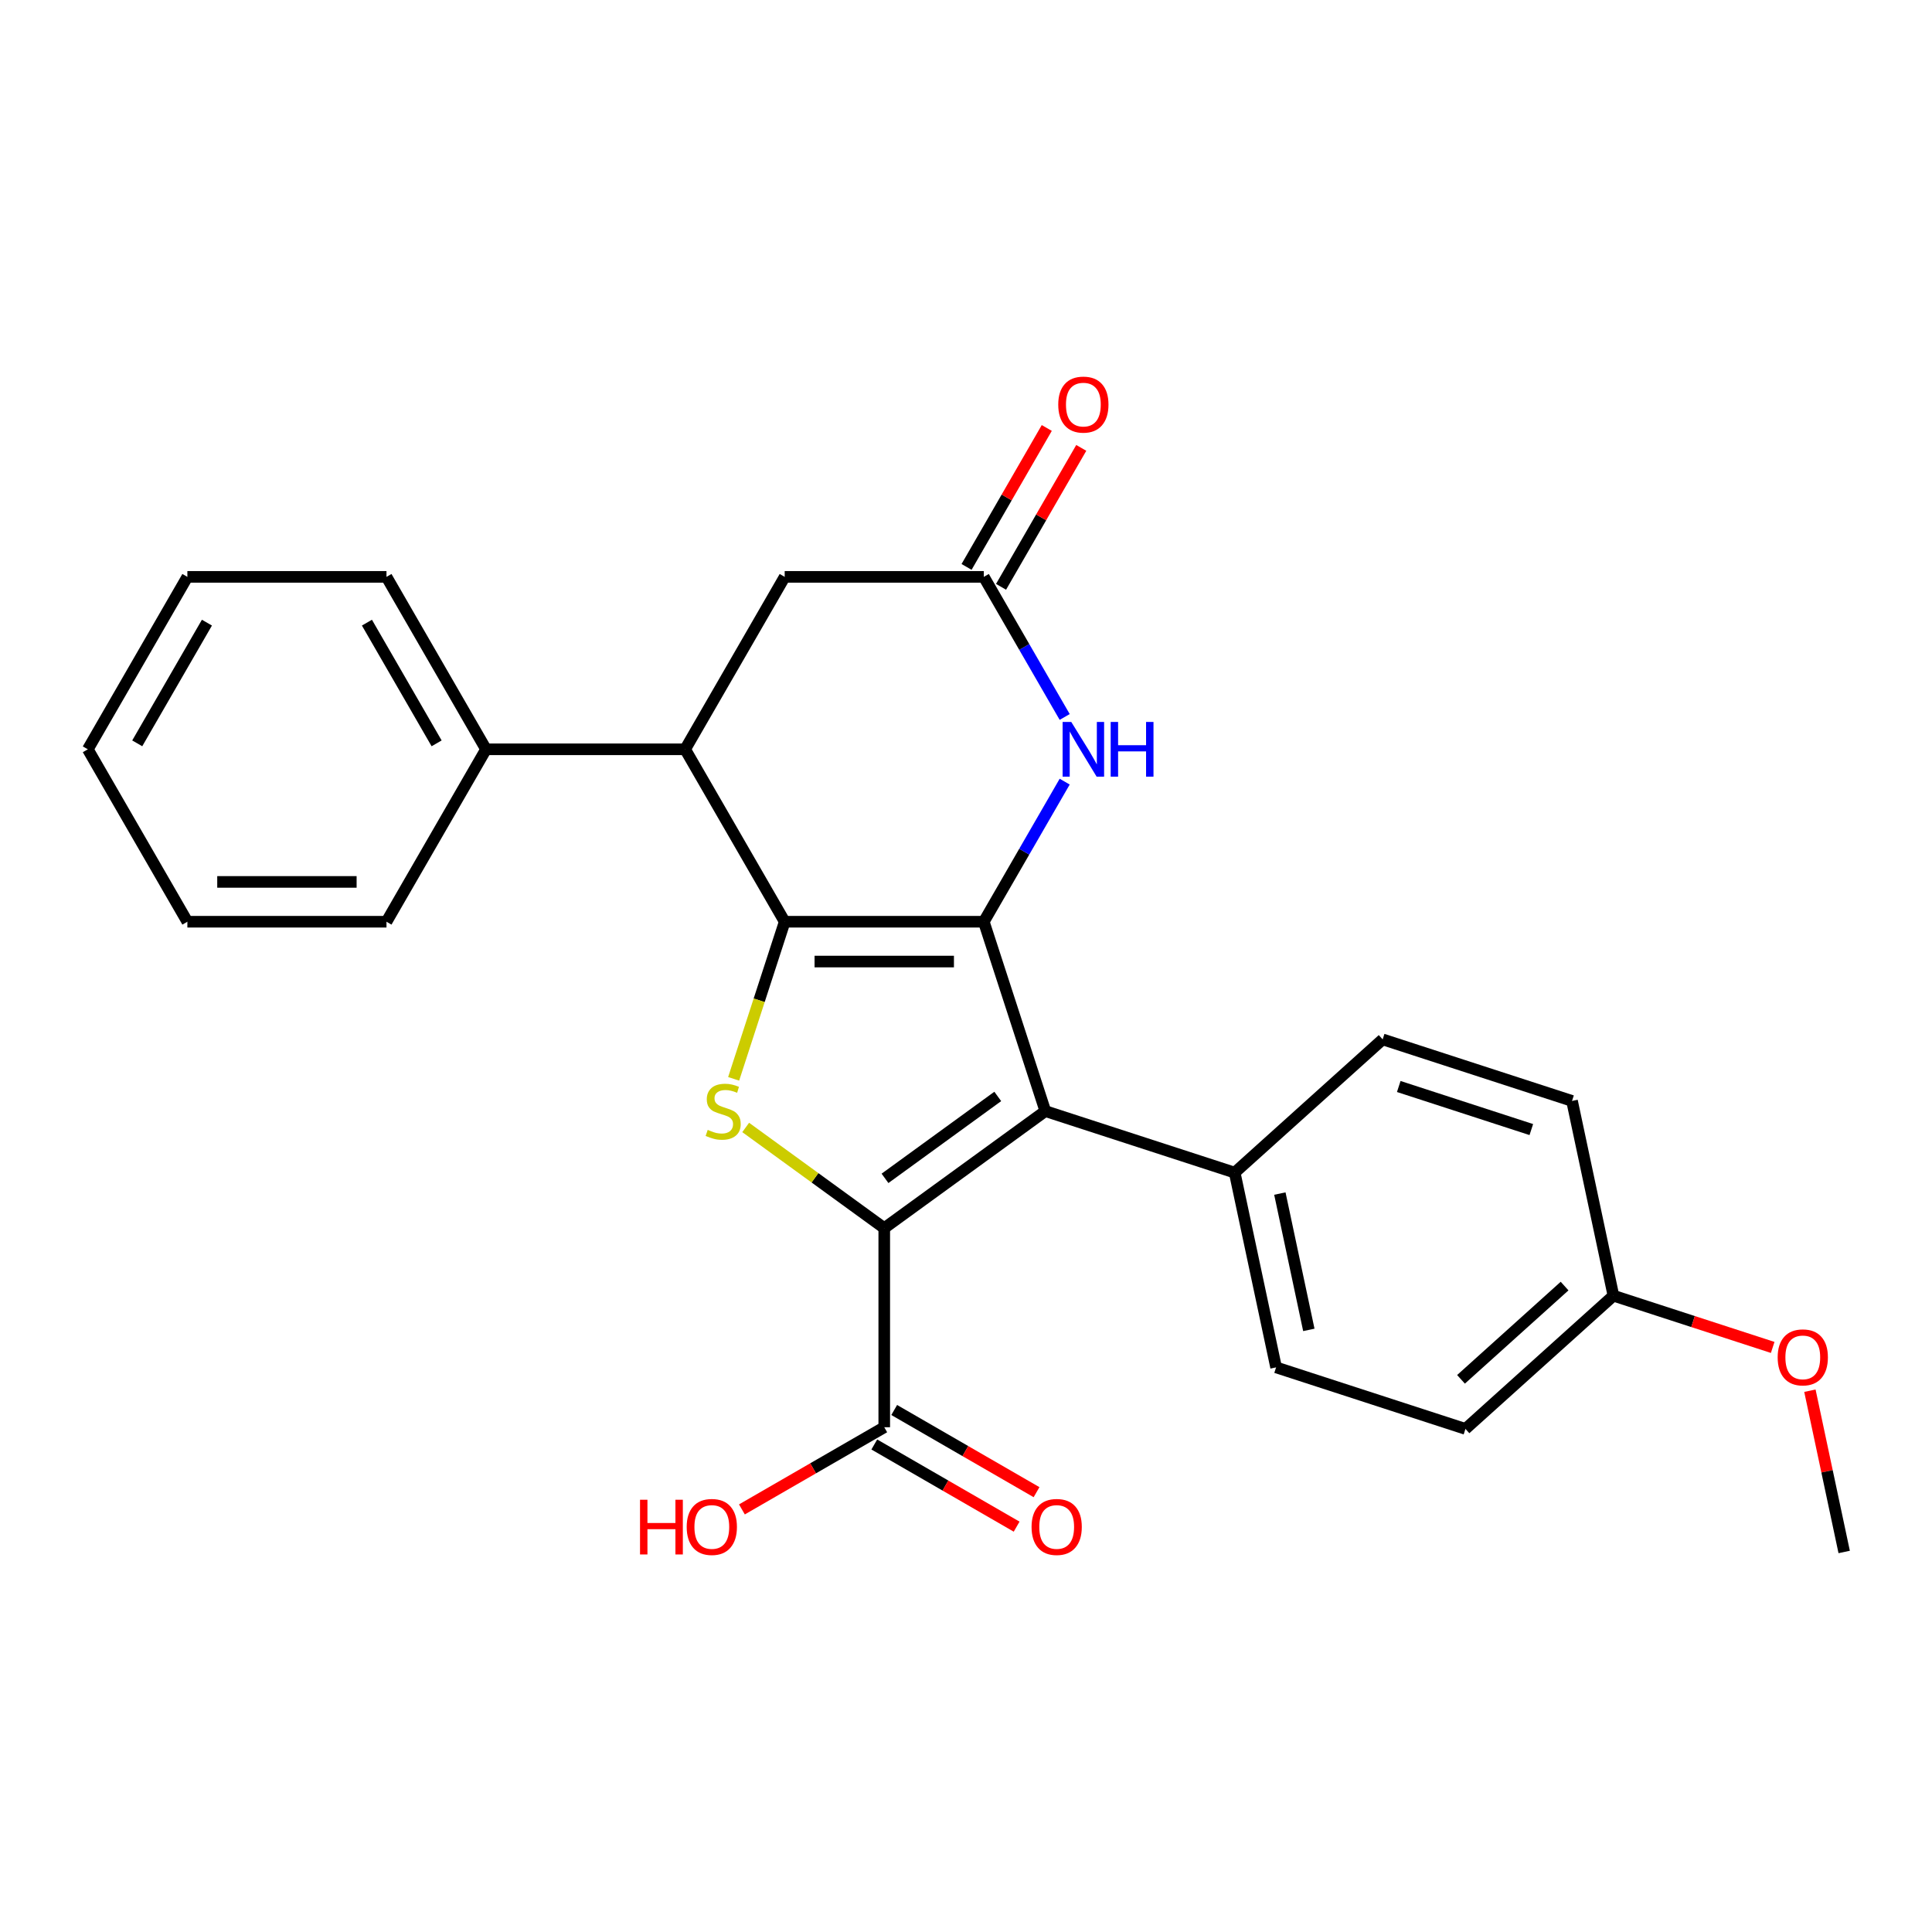 <?xml version='1.0' encoding='iso-8859-1'?>
<svg version='1.1' baseProfile='full'
              xmlns='http://www.w3.org/2000/svg'
                      xmlns:rdkit='http://www.rdkit.org/xml'
                      xmlns:xlink='http://www.w3.org/1999/xlink'
                  xml:space='preserve'
width='1000px' height='1000px' viewBox='0 0 1000 1000'>
<!-- END OF HEADER -->
<rect style='opacity:1.0;fill:#FFFFFF;stroke:none' width='1000' height='1000' x='0' y='0'> </rect>
<path class='bond-0' d='M 509.216,477.088 L 406.158,477.088' style='fill:none;fill-rule:evenodd;stroke:#000000;stroke-width:6px;stroke-linecap:butt;stroke-linejoin:miter;stroke-opacity:1' />
<path class='bond-0' d='M 493.757,497.699 L 421.616,497.699' style='fill:none;fill-rule:evenodd;stroke:#000000;stroke-width:6px;stroke-linecap:butt;stroke-linejoin:miter;stroke-opacity:1' />
<path class='bond-2' d='M 509.216,477.088 L 541.062,575.102' style='fill:none;fill-rule:evenodd;stroke:#000000;stroke-width:6px;stroke-linecap:butt;stroke-linejoin:miter;stroke-opacity:1' />
<path class='bond-4' d='M 509.216,477.088 L 530.149,440.831' style='fill:none;fill-rule:evenodd;stroke:#000000;stroke-width:6px;stroke-linecap:butt;stroke-linejoin:miter;stroke-opacity:1' />
<path class='bond-4' d='M 530.149,440.831 L 551.082,404.573' style='fill:none;fill-rule:evenodd;stroke:#0000FF;stroke-width:6px;stroke-linecap:butt;stroke-linejoin:miter;stroke-opacity:1' />
<path class='bond-3' d='M 406.158,477.088 L 392.947,517.747' style='fill:none;fill-rule:evenodd;stroke:#000000;stroke-width:6px;stroke-linecap:butt;stroke-linejoin:miter;stroke-opacity:1' />
<path class='bond-3' d='M 392.947,517.747 L 379.736,558.405' style='fill:none;fill-rule:evenodd;stroke:#CCCC00;stroke-width:6px;stroke-linecap:butt;stroke-linejoin:miter;stroke-opacity:1' />
<path class='bond-5' d='M 406.158,477.088 L 354.629,387.837' style='fill:none;fill-rule:evenodd;stroke:#000000;stroke-width:6px;stroke-linecap:butt;stroke-linejoin:miter;stroke-opacity:1' />
<path class='bond-1' d='M 457.687,635.678 L 541.062,575.102' style='fill:none;fill-rule:evenodd;stroke:#000000;stroke-width:6px;stroke-linecap:butt;stroke-linejoin:miter;stroke-opacity:1' />
<path class='bond-1' d='M 458.078,609.916 L 516.441,567.513' style='fill:none;fill-rule:evenodd;stroke:#000000;stroke-width:6px;stroke-linecap:butt;stroke-linejoin:miter;stroke-opacity:1' />
<path class='bond-7' d='M 457.687,635.678 L 457.687,738.736' style='fill:none;fill-rule:evenodd;stroke:#000000;stroke-width:6px;stroke-linecap:butt;stroke-linejoin:miter;stroke-opacity:1' />
<path class='bond-26' d='M 457.687,635.678 L 421.827,609.624' style='fill:none;fill-rule:evenodd;stroke:#000000;stroke-width:6px;stroke-linecap:butt;stroke-linejoin:miter;stroke-opacity:1' />
<path class='bond-26' d='M 421.827,609.624 L 385.967,583.571' style='fill:none;fill-rule:evenodd;stroke:#CCCC00;stroke-width:6px;stroke-linecap:butt;stroke-linejoin:miter;stroke-opacity:1' />
<path class='bond-8' d='M 541.062,575.102 L 639.076,606.948' style='fill:none;fill-rule:evenodd;stroke:#000000;stroke-width:6px;stroke-linecap:butt;stroke-linejoin:miter;stroke-opacity:1' />
<path class='bond-6' d='M 551.082,371.1 L 530.149,334.843' style='fill:none;fill-rule:evenodd;stroke:#0000FF;stroke-width:6px;stroke-linecap:butt;stroke-linejoin:miter;stroke-opacity:1' />
<path class='bond-6' d='M 530.149,334.843 L 509.216,298.586' style='fill:none;fill-rule:evenodd;stroke:#000000;stroke-width:6px;stroke-linecap:butt;stroke-linejoin:miter;stroke-opacity:1' />
<path class='bond-10' d='M 354.629,387.837 L 251.571,387.837' style='fill:none;fill-rule:evenodd;stroke:#000000;stroke-width:6px;stroke-linecap:butt;stroke-linejoin:miter;stroke-opacity:1' />
<path class='bond-27' d='M 354.629,387.837 L 406.158,298.586' style='fill:none;fill-rule:evenodd;stroke:#000000;stroke-width:6px;stroke-linecap:butt;stroke-linejoin:miter;stroke-opacity:1' />
<path class='bond-9' d='M 509.216,298.586 L 406.158,298.586' style='fill:none;fill-rule:evenodd;stroke:#000000;stroke-width:6px;stroke-linecap:butt;stroke-linejoin:miter;stroke-opacity:1' />
<path class='bond-11' d='M 518.141,303.739 L 538.901,267.782' style='fill:none;fill-rule:evenodd;stroke:#000000;stroke-width:6px;stroke-linecap:butt;stroke-linejoin:miter;stroke-opacity:1' />
<path class='bond-11' d='M 538.901,267.782 L 559.661,231.824' style='fill:none;fill-rule:evenodd;stroke:#FF0000;stroke-width:6px;stroke-linecap:butt;stroke-linejoin:miter;stroke-opacity:1' />
<path class='bond-11' d='M 500.291,293.433 L 521.051,257.476' style='fill:none;fill-rule:evenodd;stroke:#000000;stroke-width:6px;stroke-linecap:butt;stroke-linejoin:miter;stroke-opacity:1' />
<path class='bond-11' d='M 521.051,257.476 L 541.81,221.519' style='fill:none;fill-rule:evenodd;stroke:#FF0000;stroke-width:6px;stroke-linecap:butt;stroke-linejoin:miter;stroke-opacity:1' />
<path class='bond-12' d='M 452.534,747.661 L 489.371,768.929' style='fill:none;fill-rule:evenodd;stroke:#000000;stroke-width:6px;stroke-linecap:butt;stroke-linejoin:miter;stroke-opacity:1' />
<path class='bond-12' d='M 489.371,768.929 L 526.208,790.197' style='fill:none;fill-rule:evenodd;stroke:#FF0000;stroke-width:6px;stroke-linecap:butt;stroke-linejoin:miter;stroke-opacity:1' />
<path class='bond-12' d='M 462.84,729.811 L 499.677,751.079' style='fill:none;fill-rule:evenodd;stroke:#000000;stroke-width:6px;stroke-linecap:butt;stroke-linejoin:miter;stroke-opacity:1' />
<path class='bond-12' d='M 499.677,751.079 L 536.514,772.347' style='fill:none;fill-rule:evenodd;stroke:#FF0000;stroke-width:6px;stroke-linecap:butt;stroke-linejoin:miter;stroke-opacity:1' />
<path class='bond-15' d='M 457.687,738.736 L 420.849,760.004' style='fill:none;fill-rule:evenodd;stroke:#000000;stroke-width:6px;stroke-linecap:butt;stroke-linejoin:miter;stroke-opacity:1' />
<path class='bond-15' d='M 420.849,760.004 L 384.012,781.272' style='fill:none;fill-rule:evenodd;stroke:#FF0000;stroke-width:6px;stroke-linecap:butt;stroke-linejoin:miter;stroke-opacity:1' />
<path class='bond-13' d='M 639.076,606.948 L 660.503,707.754' style='fill:none;fill-rule:evenodd;stroke:#000000;stroke-width:6px;stroke-linecap:butt;stroke-linejoin:miter;stroke-opacity:1' />
<path class='bond-13' d='M 662.452,617.784 L 677.451,688.348' style='fill:none;fill-rule:evenodd;stroke:#000000;stroke-width:6px;stroke-linecap:butt;stroke-linejoin:miter;stroke-opacity:1' />
<path class='bond-14' d='M 639.076,606.948 L 715.663,537.989' style='fill:none;fill-rule:evenodd;stroke:#000000;stroke-width:6px;stroke-linecap:butt;stroke-linejoin:miter;stroke-opacity:1' />
<path class='bond-20' d='M 251.571,387.837 L 200.042,298.586' style='fill:none;fill-rule:evenodd;stroke:#000000;stroke-width:6px;stroke-linecap:butt;stroke-linejoin:miter;stroke-opacity:1' />
<path class='bond-20' d='M 225.991,384.755 L 189.921,322.279' style='fill:none;fill-rule:evenodd;stroke:#000000;stroke-width:6px;stroke-linecap:butt;stroke-linejoin:miter;stroke-opacity:1' />
<path class='bond-21' d='M 251.571,387.837 L 200.042,477.088' style='fill:none;fill-rule:evenodd;stroke:#000000;stroke-width:6px;stroke-linecap:butt;stroke-linejoin:miter;stroke-opacity:1' />
<path class='bond-17' d='M 660.503,707.754 L 758.517,739.601' style='fill:none;fill-rule:evenodd;stroke:#000000;stroke-width:6px;stroke-linecap:butt;stroke-linejoin:miter;stroke-opacity:1' />
<path class='bond-18' d='M 715.663,537.989 L 813.677,569.836' style='fill:none;fill-rule:evenodd;stroke:#000000;stroke-width:6px;stroke-linecap:butt;stroke-linejoin:miter;stroke-opacity:1' />
<path class='bond-18' d='M 723.996,562.369 L 792.606,584.662' style='fill:none;fill-rule:evenodd;stroke:#000000;stroke-width:6px;stroke-linecap:butt;stroke-linejoin:miter;stroke-opacity:1' />
<path class='bond-16' d='M 835.104,670.642 L 813.677,569.836' style='fill:none;fill-rule:evenodd;stroke:#000000;stroke-width:6px;stroke-linecap:butt;stroke-linejoin:miter;stroke-opacity:1' />
<path class='bond-19' d='M 835.104,670.642 L 876.323,684.035' style='fill:none;fill-rule:evenodd;stroke:#000000;stroke-width:6px;stroke-linecap:butt;stroke-linejoin:miter;stroke-opacity:1' />
<path class='bond-19' d='M 876.323,684.035 L 917.542,697.427' style='fill:none;fill-rule:evenodd;stroke:#FF0000;stroke-width:6px;stroke-linecap:butt;stroke-linejoin:miter;stroke-opacity:1' />
<path class='bond-28' d='M 835.104,670.642 L 758.517,739.601' style='fill:none;fill-rule:evenodd;stroke:#000000;stroke-width:6px;stroke-linecap:butt;stroke-linejoin:miter;stroke-opacity:1' />
<path class='bond-28' d='M 809.825,665.668 L 756.214,713.94' style='fill:none;fill-rule:evenodd;stroke:#000000;stroke-width:6px;stroke-linecap:butt;stroke-linejoin:miter;stroke-opacity:1' />
<path class='bond-22' d='M 936.803,719.825 L 945.674,761.56' style='fill:none;fill-rule:evenodd;stroke:#FF0000;stroke-width:6px;stroke-linecap:butt;stroke-linejoin:miter;stroke-opacity:1' />
<path class='bond-22' d='M 945.674,761.56 L 954.545,803.295' style='fill:none;fill-rule:evenodd;stroke:#000000;stroke-width:6px;stroke-linecap:butt;stroke-linejoin:miter;stroke-opacity:1' />
<path class='bond-24' d='M 200.042,298.586 L 96.984,298.586' style='fill:none;fill-rule:evenodd;stroke:#000000;stroke-width:6px;stroke-linecap:butt;stroke-linejoin:miter;stroke-opacity:1' />
<path class='bond-23' d='M 200.042,477.088 L 96.984,477.088' style='fill:none;fill-rule:evenodd;stroke:#000000;stroke-width:6px;stroke-linecap:butt;stroke-linejoin:miter;stroke-opacity:1' />
<path class='bond-23' d='M 184.583,456.476 L 112.442,456.476' style='fill:none;fill-rule:evenodd;stroke:#000000;stroke-width:6px;stroke-linecap:butt;stroke-linejoin:miter;stroke-opacity:1' />
<path class='bond-25' d='M 96.984,477.088 L 45.455,387.837' style='fill:none;fill-rule:evenodd;stroke:#000000;stroke-width:6px;stroke-linecap:butt;stroke-linejoin:miter;stroke-opacity:1' />
<path class='bond-29' d='M 96.984,298.586 L 45.455,387.837' style='fill:none;fill-rule:evenodd;stroke:#000000;stroke-width:6px;stroke-linecap:butt;stroke-linejoin:miter;stroke-opacity:1' />
<path class='bond-29' d='M 107.104,322.279 L 71.034,384.755' style='fill:none;fill-rule:evenodd;stroke:#000000;stroke-width:6px;stroke-linecap:butt;stroke-linejoin:miter;stroke-opacity:1' />
<path  class='atom-4' d='M 366.311 584.822
Q 366.631 584.942, 367.951 585.502
Q 369.271 586.062, 370.711 586.422
Q 372.191 586.742, 373.631 586.742
Q 376.311 586.742, 377.871 585.462
Q 379.431 584.142, 379.431 581.862
Q 379.431 580.302, 378.631 579.342
Q 377.871 578.382, 376.671 577.862
Q 375.471 577.342, 373.471 576.742
Q 370.951 575.982, 369.431 575.262
Q 367.951 574.542, 366.871 573.022
Q 365.831 571.502, 365.831 568.942
Q 365.831 565.382, 368.231 563.182
Q 370.671 560.982, 375.471 560.982
Q 378.751 560.982, 382.471 562.542
L 381.551 565.622
Q 378.151 564.222, 375.591 564.222
Q 372.831 564.222, 371.311 565.382
Q 369.791 566.502, 369.831 568.462
Q 369.831 569.982, 370.591 570.902
Q 371.391 571.822, 372.511 572.342
Q 373.671 572.862, 375.591 573.462
Q 378.151 574.262, 379.671 575.062
Q 381.191 575.862, 382.271 577.502
Q 383.391 579.102, 383.391 581.862
Q 383.391 585.782, 380.751 587.902
Q 378.151 589.982, 373.791 589.982
Q 371.271 589.982, 369.351 589.422
Q 367.471 588.902, 365.231 587.982
L 366.311 584.822
' fill='#CCCC00'/>
<path  class='atom-5' d='M 554.485 373.677
L 563.765 388.677
Q 564.685 390.157, 566.165 392.837
Q 567.645 395.517, 567.725 395.677
L 567.725 373.677
L 571.485 373.677
L 571.485 401.997
L 567.605 401.997
L 557.645 385.597
Q 556.485 383.677, 555.245 381.477
Q 554.045 379.277, 553.685 378.597
L 553.685 401.997
L 550.005 401.997
L 550.005 373.677
L 554.485 373.677
' fill='#0000FF'/>
<path  class='atom-5' d='M 574.885 373.677
L 578.725 373.677
L 578.725 385.717
L 593.205 385.717
L 593.205 373.677
L 597.045 373.677
L 597.045 401.997
L 593.205 401.997
L 593.205 388.917
L 578.725 388.917
L 578.725 401.997
L 574.885 401.997
L 574.885 373.677
' fill='#0000FF'/>
<path  class='atom-12' d='M 547.745 209.415
Q 547.745 202.615, 551.105 198.815
Q 554.465 195.015, 560.745 195.015
Q 567.025 195.015, 570.385 198.815
Q 573.745 202.615, 573.745 209.415
Q 573.745 216.295, 570.345 220.215
Q 566.945 224.095, 560.745 224.095
Q 554.505 224.095, 551.105 220.215
Q 547.745 216.335, 547.745 209.415
M 560.745 220.895
Q 565.065 220.895, 567.385 218.015
Q 569.745 215.095, 569.745 209.415
Q 569.745 203.855, 567.385 201.055
Q 565.065 198.215, 560.745 198.215
Q 556.425 198.215, 554.065 201.015
Q 551.745 203.815, 551.745 209.415
Q 551.745 215.135, 554.065 218.015
Q 556.425 220.895, 560.745 220.895
' fill='#FF0000'/>
<path  class='atom-13' d='M 533.938 790.345
Q 533.938 783.545, 537.298 779.745
Q 540.658 775.945, 546.938 775.945
Q 553.218 775.945, 556.578 779.745
Q 559.938 783.545, 559.938 790.345
Q 559.938 797.225, 556.538 801.145
Q 553.138 805.025, 546.938 805.025
Q 540.698 805.025, 537.298 801.145
Q 533.938 797.265, 533.938 790.345
M 546.938 801.825
Q 551.258 801.825, 553.578 798.945
Q 555.938 796.025, 555.938 790.345
Q 555.938 784.785, 553.578 781.985
Q 551.258 779.145, 546.938 779.145
Q 542.618 779.145, 540.258 781.945
Q 537.938 784.745, 537.938 790.345
Q 537.938 796.065, 540.258 798.945
Q 542.618 801.825, 546.938 801.825
' fill='#FF0000'/>
<path  class='atom-16' d='M 331.276 776.265
L 335.116 776.265
L 335.116 788.305
L 349.596 788.305
L 349.596 776.265
L 353.436 776.265
L 353.436 804.585
L 349.596 804.585
L 349.596 791.505
L 335.116 791.505
L 335.116 804.585
L 331.276 804.585
L 331.276 776.265
' fill='#FF0000'/>
<path  class='atom-16' d='M 355.436 790.345
Q 355.436 783.545, 358.796 779.745
Q 362.156 775.945, 368.436 775.945
Q 374.716 775.945, 378.076 779.745
Q 381.436 783.545, 381.436 790.345
Q 381.436 797.225, 378.036 801.145
Q 374.636 805.025, 368.436 805.025
Q 362.196 805.025, 358.796 801.145
Q 355.436 797.265, 355.436 790.345
M 368.436 801.825
Q 372.756 801.825, 375.076 798.945
Q 377.436 796.025, 377.436 790.345
Q 377.436 784.785, 375.076 781.985
Q 372.756 779.145, 368.436 779.145
Q 364.116 779.145, 361.756 781.945
Q 359.436 784.745, 359.436 790.345
Q 359.436 796.065, 361.756 798.945
Q 364.116 801.825, 368.436 801.825
' fill='#FF0000'/>
<path  class='atom-20' d='M 920.118 702.569
Q 920.118 695.769, 923.478 691.969
Q 926.838 688.169, 933.118 688.169
Q 939.398 688.169, 942.758 691.969
Q 946.118 695.769, 946.118 702.569
Q 946.118 709.449, 942.718 713.369
Q 939.318 717.249, 933.118 717.249
Q 926.878 717.249, 923.478 713.369
Q 920.118 709.489, 920.118 702.569
M 933.118 714.049
Q 937.438 714.049, 939.758 711.169
Q 942.118 708.249, 942.118 702.569
Q 942.118 697.009, 939.758 694.209
Q 937.438 691.369, 933.118 691.369
Q 928.798 691.369, 926.438 694.169
Q 924.118 696.969, 924.118 702.569
Q 924.118 708.289, 926.438 711.169
Q 928.798 714.049, 933.118 714.049
' fill='#FF0000'/>
</svg>
